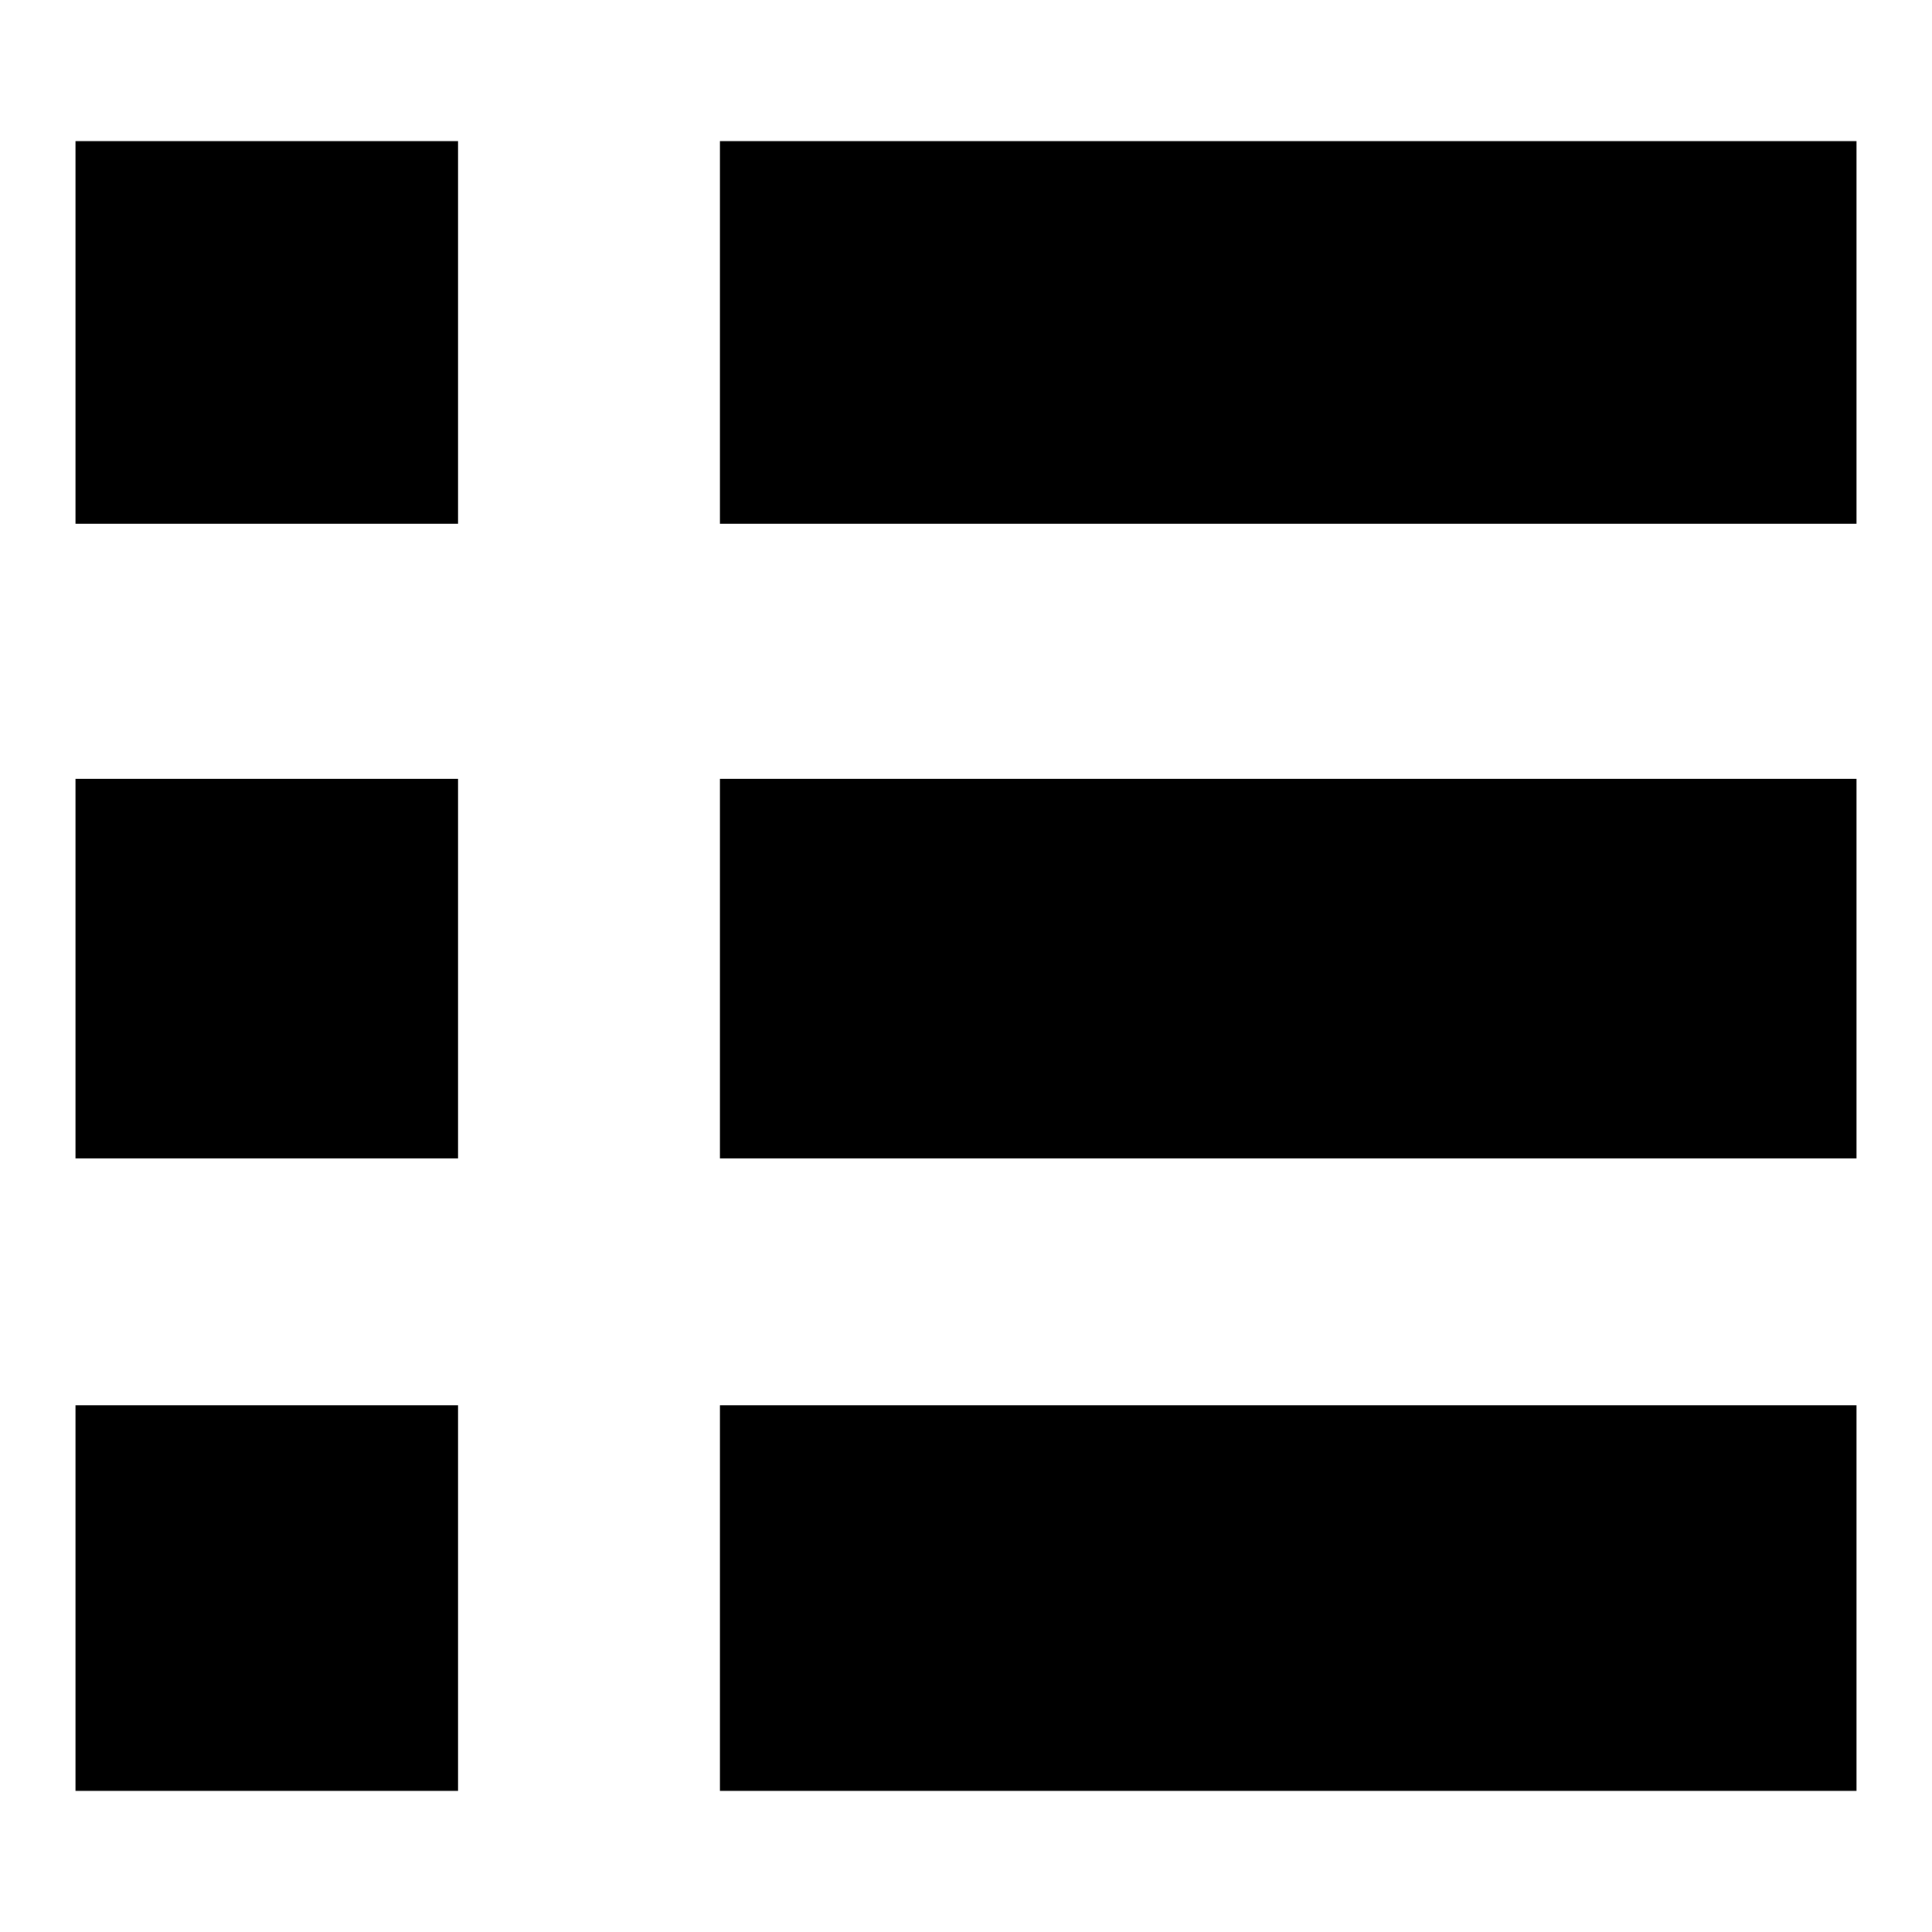 <?xml version="1.0" encoding="utf-8"?>
<!-- Svg Vector Icons : http://www.onlinewebfonts.com/icon -->
<!DOCTYPE svg PUBLIC "-//W3C//DTD SVG 1.1//EN" "http://www.w3.org/Graphics/SVG/1.1/DTD/svg11.dtd">
<svg version="1.1" xmlns="http://www.w3.org/2000/svg" xmlns:xlink="http://www.w3.org/1999/xlink" x="0px" y="0px" viewBox="0 0 256 256" enable-background="new 0 0 256 256" xml:space="preserve">
<g><g><path fill="#000000" d="M10,18.7h50.7v50.7H10V18.7z"/><path fill="#000000" d="M10,103.2h50.7v50.3H10V103.2L10,103.2z"/><path fill="#000000" d="M10,186.2h50.7v51.1H10V186.2z"/><path fill="#000000" d="M95.4,18.7H246v50.7H95.4V18.7z"/><path fill="#000000" d="M95.4,103.2H246v50.3H95.4V103.2L95.4,103.2z"/><path fill="#000000" d="M95.4,186.2H246v51.1H95.4V186.2z"/></g></g>
</svg>